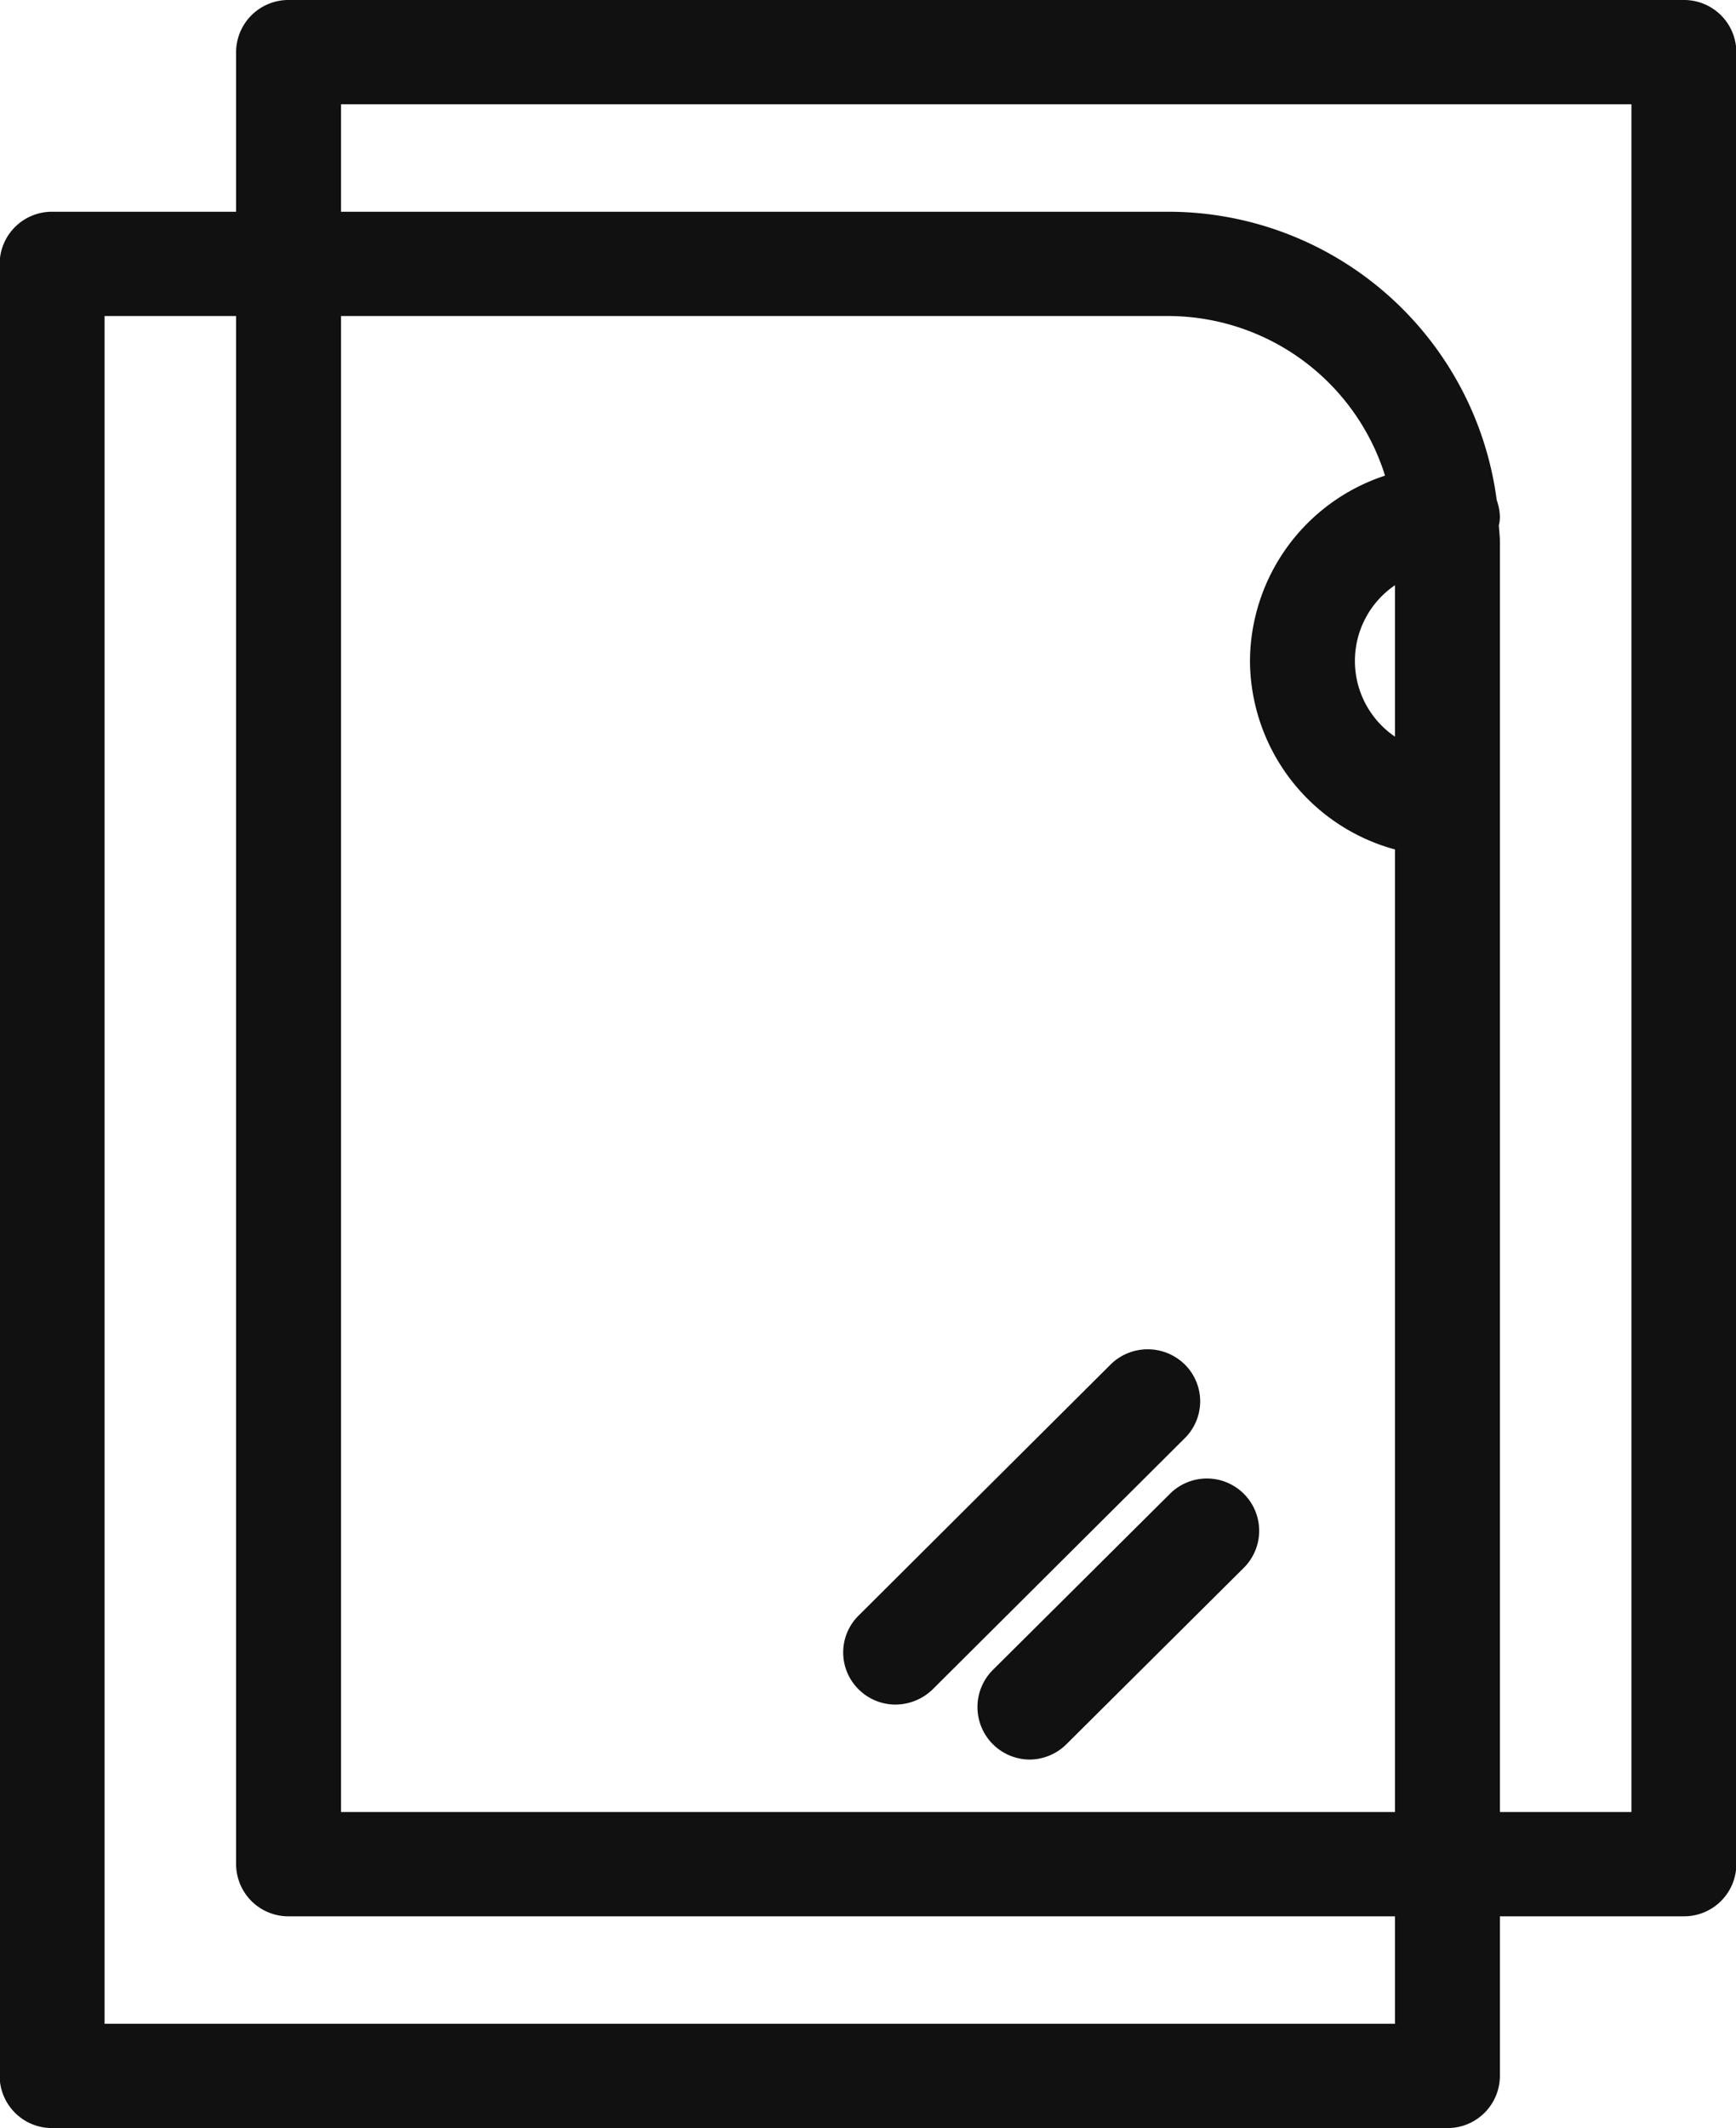 <svg id="_50_icon-reform.svg" data-name="50% icon-reform.svg" xmlns="http://www.w3.org/2000/svg" width="24.485" height="30" viewBox="0 0 48.97 60">
  <defs>
    <style>
      .cls-1 {
        fill: #111;
        fill-rule: evenodd;
      }
    </style>
  </defs>
  <path id="シェイプ_563" data-name="シェイプ 563" class="cls-1" d="M6649.31,1440h-39.36a1.475,1.475,0,0,0-1.48,1.47v4.5h-5.19a1.475,1.475,0,0,0-1.48,1.47v51.09a1.475,1.475,0,0,0,1.48,1.47h39.36a1.475,1.475,0,0,0,1.48-1.47v-4.5h5.19a1.475,1.475,0,0,0,1.48-1.47v-51.09A1.475,1.475,0,0,0,6649.31,1440Zm-8.15,57.06h-36.4v-48.15h3.71v43.65a1.475,1.475,0,0,0,1.48,1.47h31.21v3.03Zm0-36.29a2.582,2.582,0,0,1,0-4.27v4.27Zm-4.09-2.13a5.541,5.541,0,0,0,4.09,5.31v27.14h-29.73v-42.18h23.33a6.423,6.423,0,0,1,6.12,4.5A5.53,5.53,0,0,0,6637.07,1458.64Zm10.76,32.45h-3.71v-35.81c0-.16-0.02-0.31-0.03-0.47a0.986,0.986,0,0,0,.03-0.24,1.507,1.507,0,0,0-.09-0.47,9.345,9.345,0,0,0-9.27-8.13h-23.33v-3.03h36.4v48.15Zm-12.6-12.62a1.491,1.491,0,0,0-2.09,0l-7.11,7.08a1.461,1.461,0,0,0,0,2.08,1.477,1.477,0,0,0,1.04.43,1.518,1.518,0,0,0,1.05-.43l7.11-7.08A1.461,1.461,0,0,0,6635.23,1478.47Zm-0.42,3.65-5,4.97a1.48,1.48,0,0,0,1.04,2.52,1.486,1.486,0,0,0,1.05-.44l5-4.97A1.474,1.474,0,0,0,6634.81,1482.12Z" transform="translate(-6601.81 -1440)"/>
</svg>
